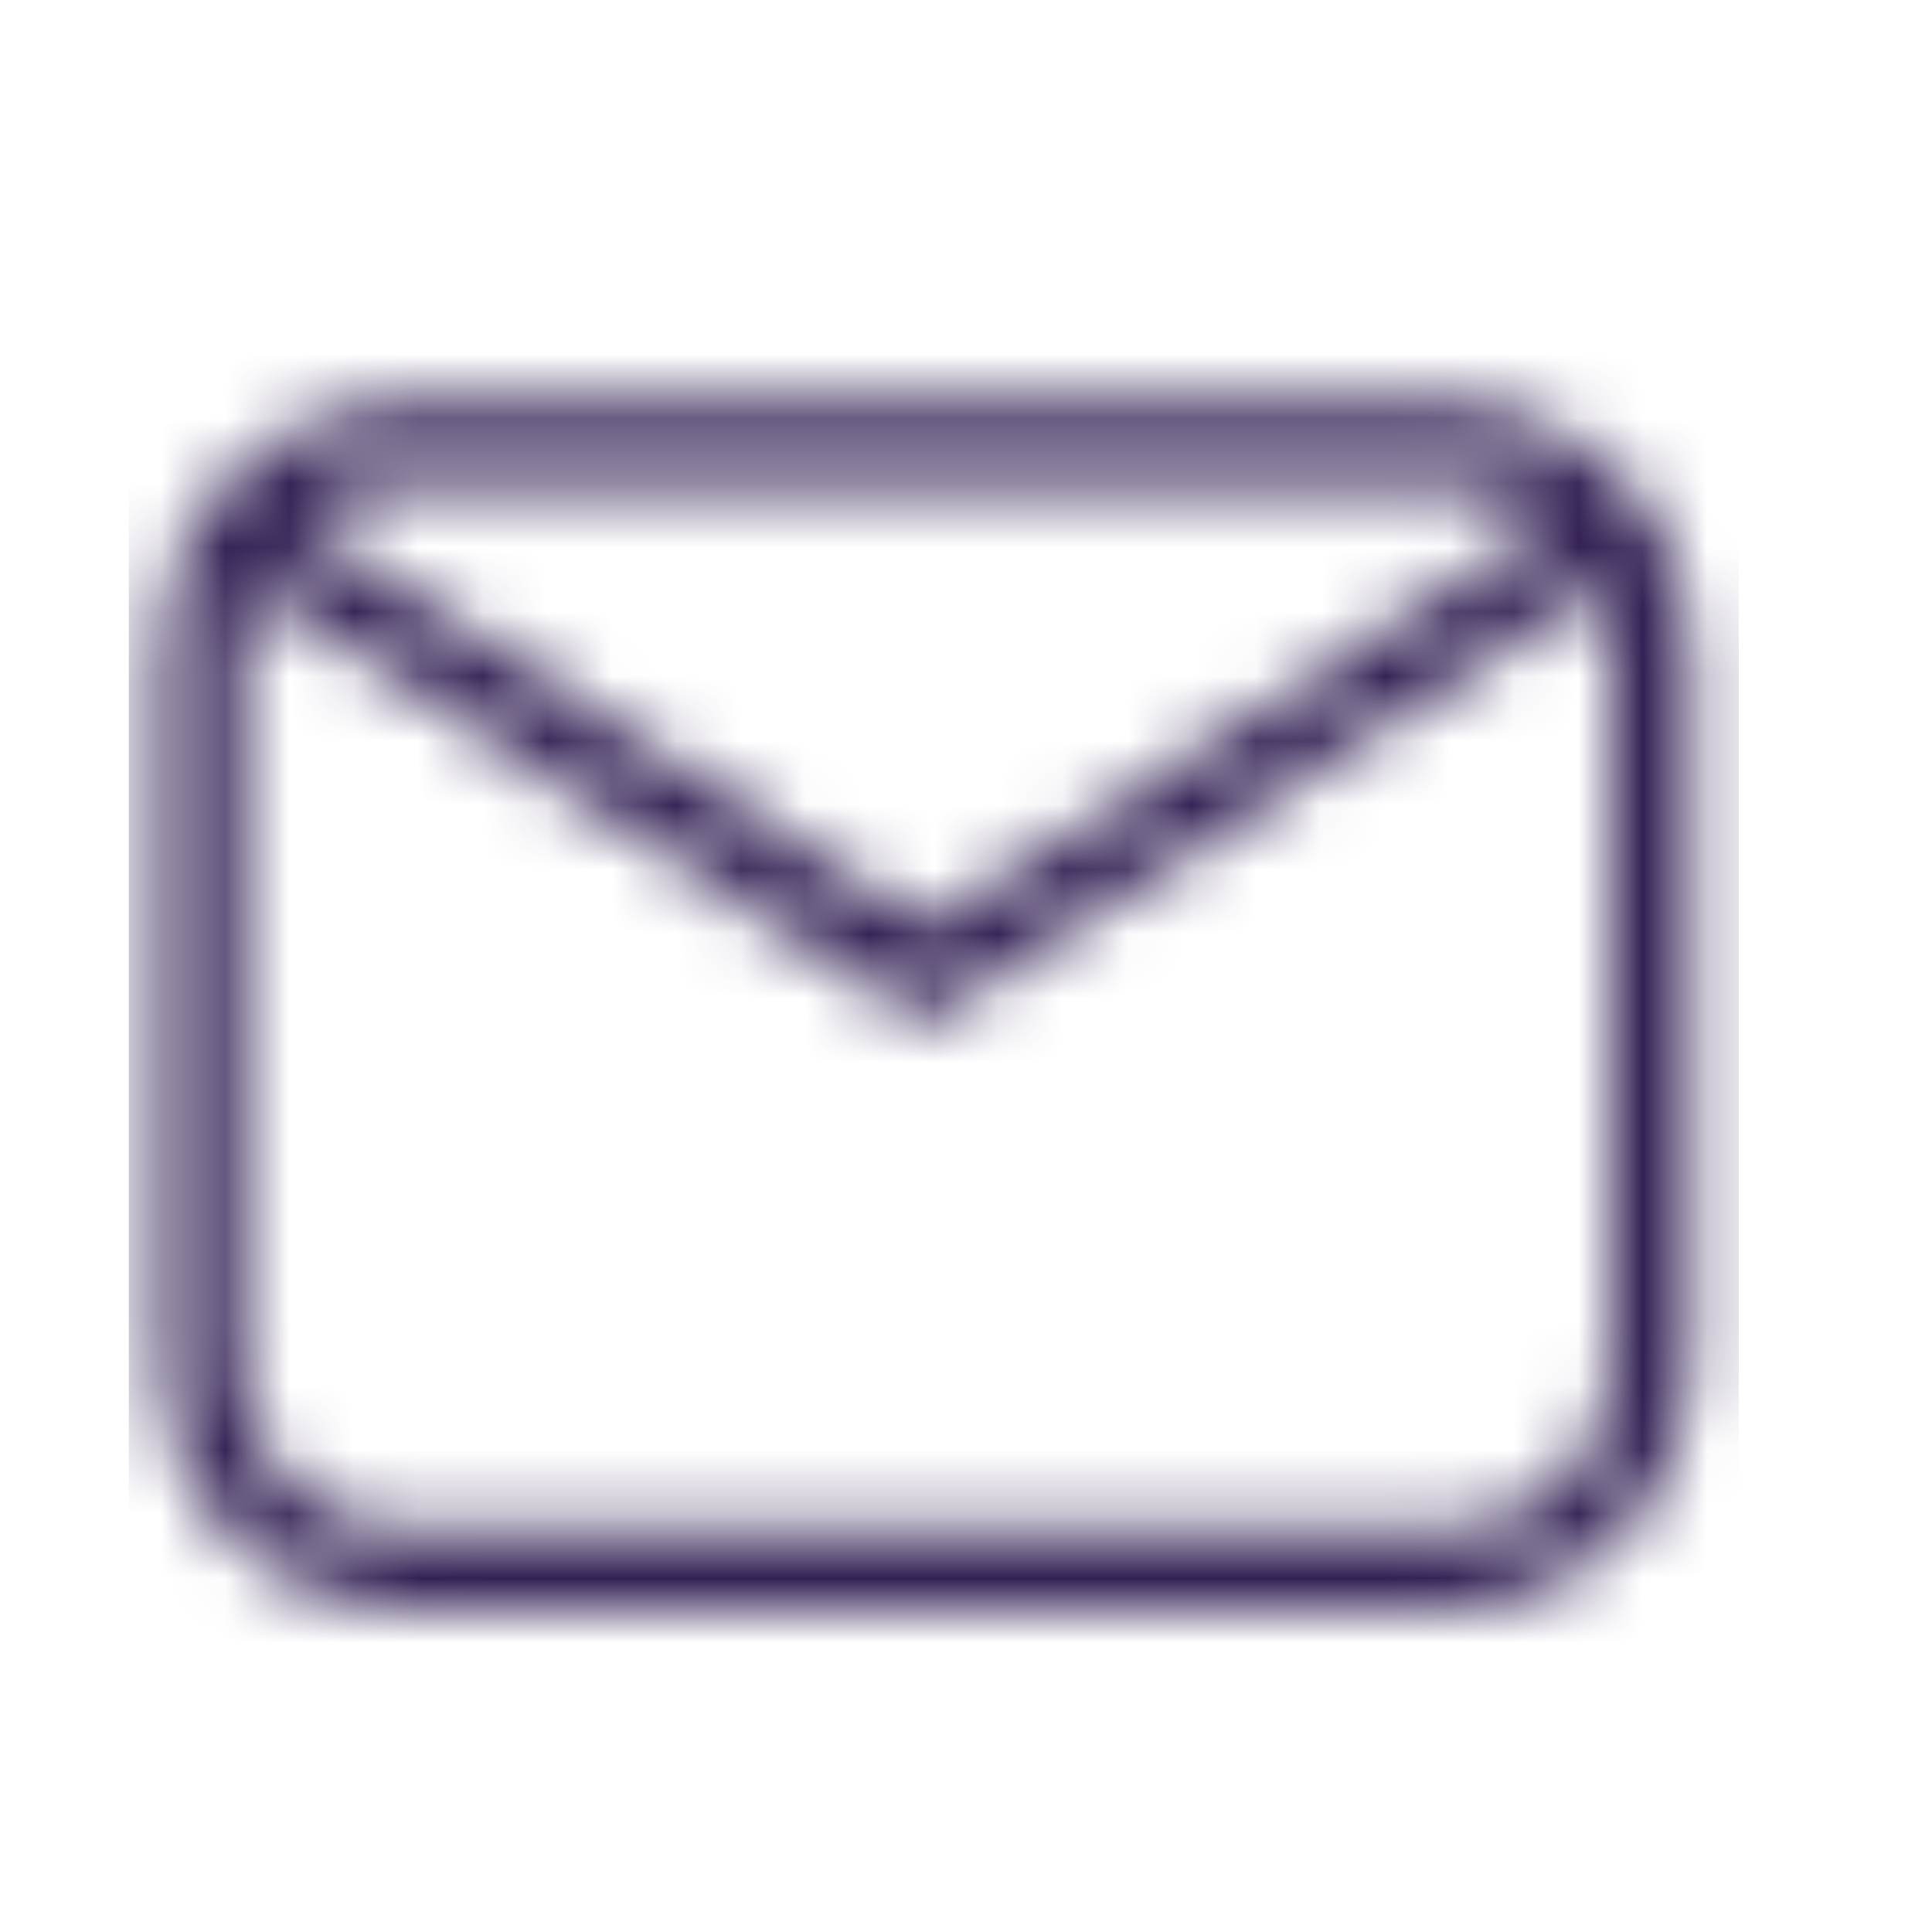 <svg width="30" height="30" viewBox="0 0 30 30" fill="none" xmlns="http://www.w3.org/2000/svg">
<mask id="mask0_134_73" style="mask-type:alpha" maskUnits="userSpaceOnUse" x="2" y="6" width="25" height="19">
<path d="M6.25 6.25H22.5C23.495 6.25 24.448 6.645 25.152 7.348C25.855 8.052 26.25 9.005 26.25 10V21.25C26.25 22.245 25.855 23.198 25.152 23.902C24.448 24.605 23.495 25 22.5 25H6.25C5.255 25 4.302 24.605 3.598 23.902C2.895 23.198 2.5 22.245 2.5 21.25V10C2.5 9.005 2.895 8.052 3.598 7.348C4.302 6.645 5.255 6.25 6.25 6.25ZM6.25 7.5C5.625 7.5 5.075 7.713 4.65 8.088L14.375 14.375L24.1 8.088C23.675 7.713 23.125 7.5 22.5 7.5H6.25ZM14.375 15.887L3.913 9.1C3.812 9.375 3.75 9.688 3.75 10V21.25C3.75 21.913 4.013 22.549 4.482 23.018C4.951 23.487 5.587 23.75 6.25 23.75H22.5C23.163 23.75 23.799 23.487 24.268 23.018C24.737 22.549 25 21.913 25 21.25V10C25 9.688 24.938 9.375 24.837 9.1L14.375 15.887Z" fill="black"/>
</mask>
<g mask="url(#mask0_134_73)">
<rect x="2" y="5" width="25" height="21" fill="#322054"/>
</g>
</svg>
